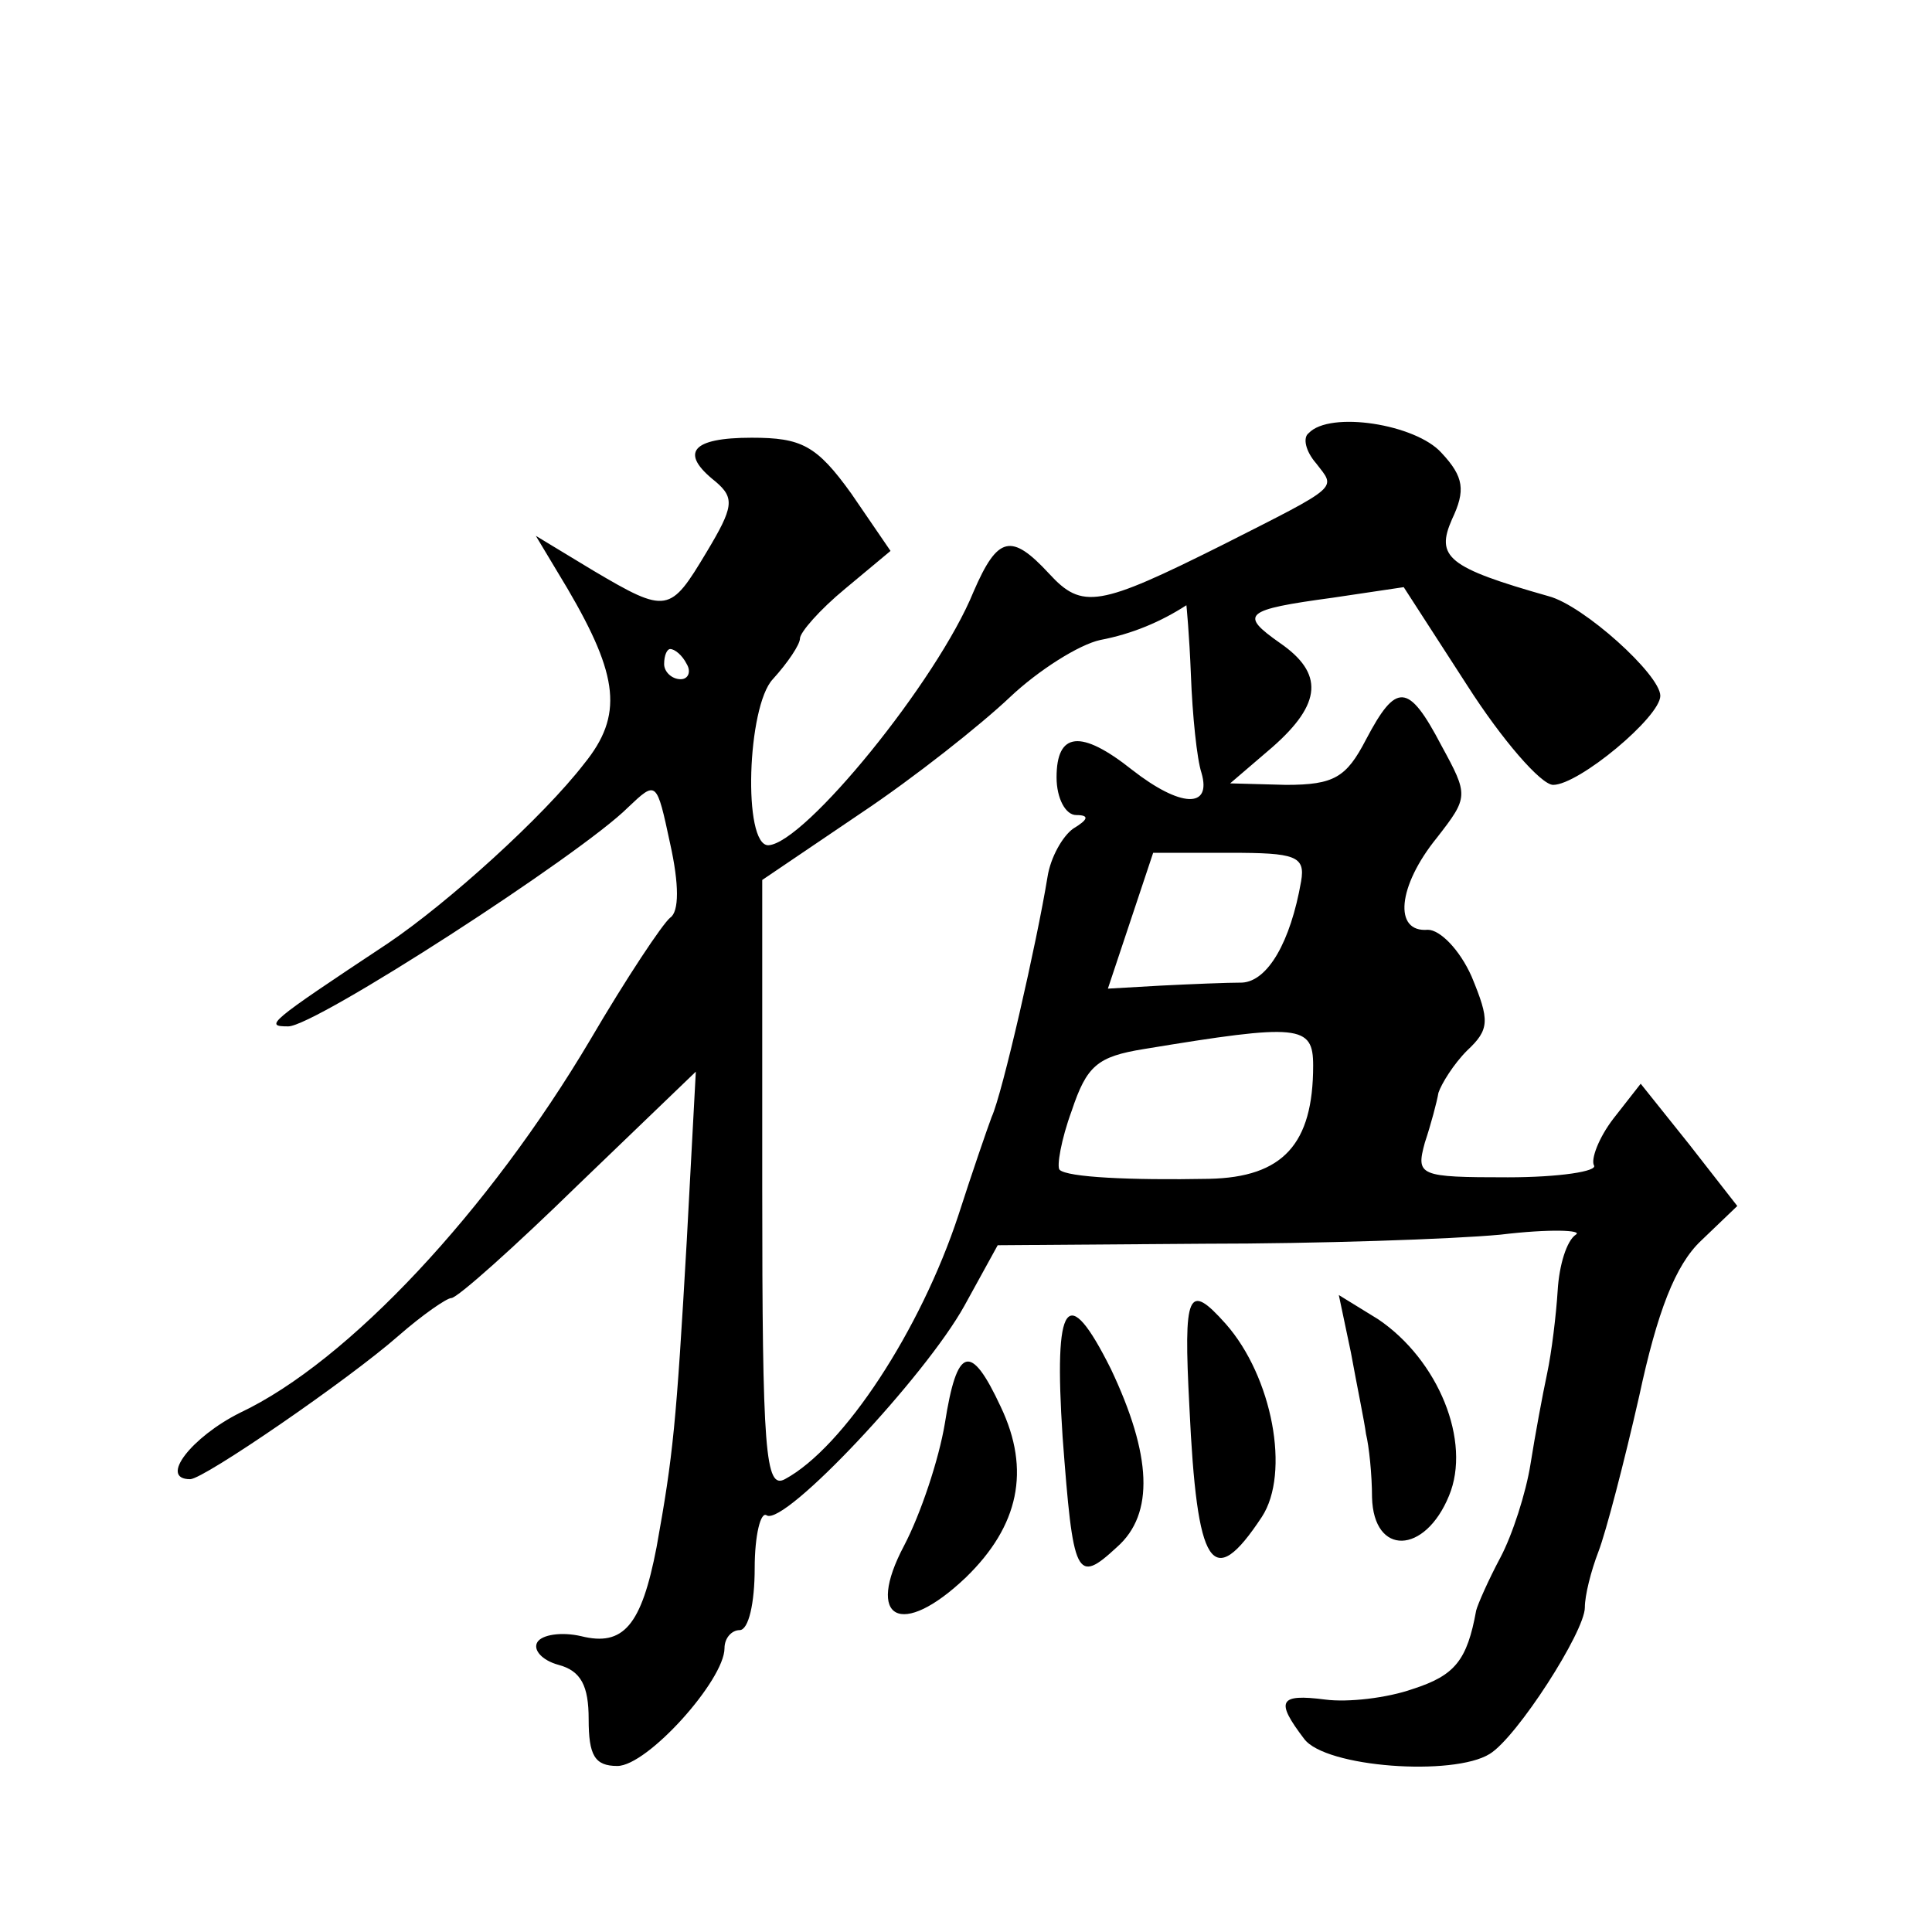 <?xml version="1.0" standalone="no"?>
<!DOCTYPE svg PUBLIC "-//W3C//DTD SVG 20010904//EN"
 "http://www.w3.org/TR/2001/REC-SVG-20010904/DTD/svg10.dtd">
<svg version="1.0" xmlns="http://www.w3.org/2000/svg"
 width="128pt" height="128pt" viewBox="0 0 128 128"
 preserveAspectRatio="xMidYMid meet">
<g transform="translate(0,128) scale(0.1,-0.1)"
fill="#0" stroke="none">
<path d="M867 993 c-4 -3 -2 -12 5 -20 13 -17 17 -14 -62 -54 -82 -41 -93 -43 -115
-19 -25 27 -34 25 -50 -12 -24 -59 -112 -167 -136 -168 -17 0 -14 92 3 110 10 11
18 23 18 27 0 4 13 19 30 33 l30 25 -26 38 c-23 32 -33 37 -66 37 -40 0 -48 -10
-24 -29 13 -11 12 -17 -6 -47 -24 -40 -26 -41 -75 -12 l-38 23 21 -35 c34 -58 37
-84 11 -116 -27 -35 -90 -92 -130 -119 -80 -53 -82 -55 -66 -55 18 0 194 114 225
145 19 18 19 18 28 -24 6 -27 6 -45 0 -49 -5 -4 -29 -40 -53 -81 -67 -113 -160
-213 -232 -247 -32 -16 -54 -44 -33 -44 9 0 105 66 138 95 16 14 32 25 35 25 4
0 42 34 84 75 l78 75 -6 -112 c-7 -122 -9 -142 -20 -203 -10 -52 -22 -66 -50 -59
-13 3 -26 1 -29 -4 -3 -5 3 -12 14 -15 15 -4 20 -14 20 -36 0 -24 4 -31 19 -31
20 0 71 57 71 78 0 7 5 12 10 12 6 0 10 18 10 41 0 22 4 38 8 35 12 -7 105 92 131
139 l22 40 137 1 c75 0 164 3 196 6 33 4 55 3 50 0 -6 -4 -11 -20 -12 -37 -1 -16
-4 -41 -7 -55 -3 -14 -8 -41 -11 -60 -3 -19 -12 -47 -20 -62 -8 -15 -15 -31 -16
-35 -6 -33 -14 -43 -42 -52 -17 -6 -43 -9 -58 -7 -31 4 -33 -1 -14 -26 14 -19 99
-25 123 -10 18 11 63 81 63 97 0 8 4 24 9 37 5 13 17 59 27 103 12 56 24 87 41
103 l24 23 -32 41 -32 40 -18 -23 c-10 -13 -15 -27 -13 -31 3 -4 -23 -8 -57 -8
-59 0 -61 1 -55 23 4 12 8 27 9 33 2 6 10 19 19 28 15 14 15 20 3 49 -8 18 -21
31 -29 31 -23 -2 -20 29 6 61 21 27 21 28 3 61 -22 42 -30 42 -50 4 -13 -25 -21
-30 -53 -30 l-37 1 28 24 c33 29 34 49 5 69 -27 19 -24 22 35 30 l47 7 42 -65 c23
-36 49 -66 57 -66 17 0 71 45 71 59 0 14 -51 60 -74 66 -67 19 -75 26 -64 51 9
19 8 28 -7 44 -17 19 -74 28 -88 13z m-78 -160 c1 -27 4 -56 7 -65 7 -24 -14 -23
-46 2 -34 27 -50 25 -50 -5 0 -14 6 -25 13 -25 9 0 8 -3 -2 -9 -7 -5 -15 -19 -17
-32 -7 -43 -30 -144 -37 -159 -3 -8 -13 -37 -22 -65 -25 -76 -76 -154 -115 -175
-13 -7 -15 18 -15 194 l0 203 65 44 c36 24 80 59 99 77 19 18 46 35 60 38 21 4
40 12 57 23 0 1 2 -20 3 -46z m-334 7 c3 -5 1 -10 -4 -10 -6 0 -11 5 -11 10 0 6
2 10 4 10 3 0 8 -4 11 -10z m407 -144 c-7 -40 -22 -66 -39 -67 -10 0 -34 -1 -54
-2 l-35 -2 15 45 15 45 51 0 c43 0 50 -2 47 -19z m8 -122 c0 -52 -20 -74 -69 -75
-52 -1 -94 1 -99 6 -2 2 1 20 8 39 10 30 17 36 48 41 103 17 112 16 112 -11z M788
348 c5 -107 15 -123 48 -73 19 29 7 93 -24 128 -25 28 -28 21 -24 -55z M895 384
c4 -22 9 -46 10 -54 2 -8 4 -27 4 -42 1 -39 35 -38 51 1 15 36 -7 90 -47 117 l-26
16 8 -38z M704 328 c7 -93 9 -98 36 -73 25 22 23 61 -4 118 -29 58 -38 46 -32 -45z
M626 337 c-4 -24 -16 -60 -27 -81 -26 -49 -2 -62 41 -21 35 34 43 71 23 113 -20
43 -29 40 -37 -11z"/>
</g>
</svg>
